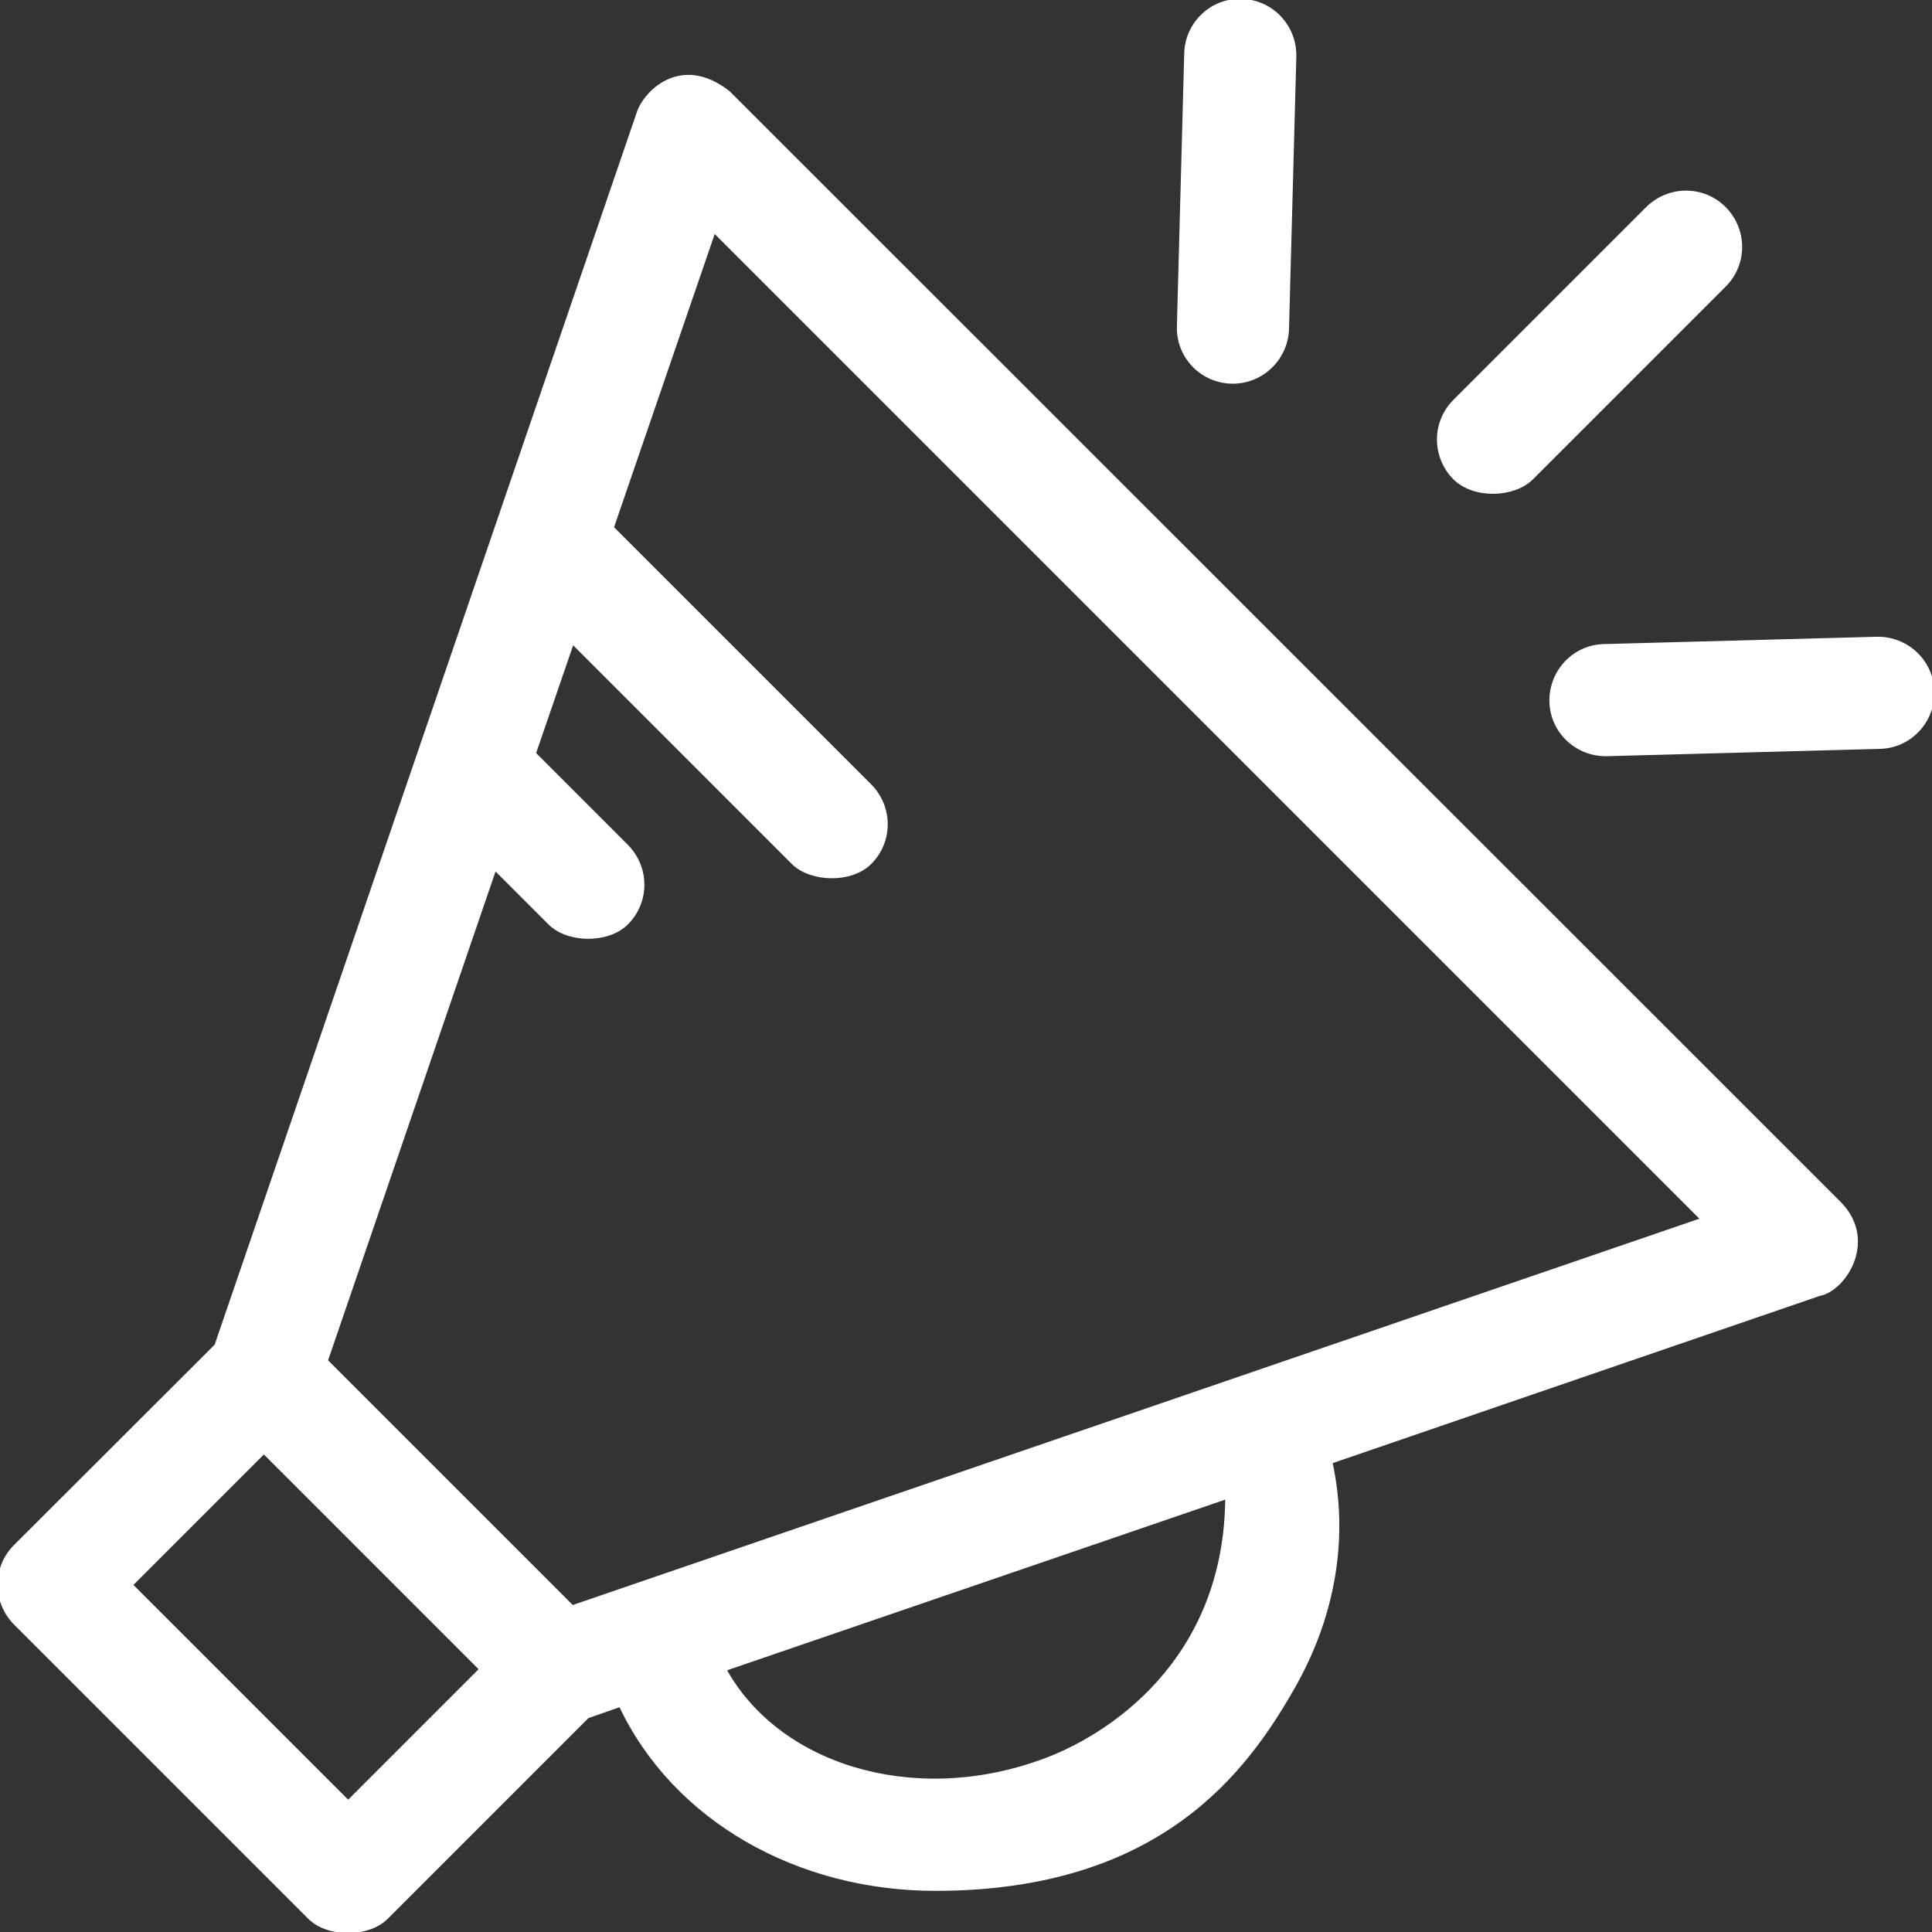 <?xml version="1.0" encoding="UTF-8"?> <svg xmlns="http://www.w3.org/2000/svg" xmlns:xlink="http://www.w3.org/1999/xlink" fill="#ffffff" height="800px" width="800px" version="1.1" id="Layer_1" viewBox="0 0 392.633 392.633" xml:space="preserve" stroke="#ffffff"><rect x="0" y="0" width="392.633" height="392.633" fill="#333333" stroke="none"/> <g id="SVGRepo_bgCarrier" stroke-width="0"></g> <g id="SVGRepo_tracerCarrier" stroke-linecap="round" stroke-linejoin="round"></g> <g id="SVGRepo_iconCarrier"> <g> <g> <path d="M373.883,244.782L147.943,18.907c-9.762-7.628-16.937,0.323-18.101,4.202L44.057,273.55L3.2,314.342 c-4.267,4.267-4.267,11.119,0,15.451l59.798,59.798c3.685,3.685,11.766,3.685,15.45,0l40.857-40.857l6.853-2.392 c10.99,23.402,36.137,37.43,63.935,37.43c45.834,0,63.16-24.436,72.533-40.857c8.404-14.675,10.99-30.707,7.628-45.899 l99.426-34.133C374.594,262.043,381.059,252.281,373.883,244.782z M70.756,366.447l-44.347-44.347l27.216-27.216l44.347,44.347 L70.756,366.447z M211.297,358.237c-26.117,9.244-53.463,0.711-64.259-19.071l102.465-35.103 C249.438,337.614,225.455,353.323,211.297,358.237z M116.267,326.754l-50.166-50.166l34.392-100.396l11.313,11.313 c3.62,3.62,11.636,3.814,15.451,0c4.267-4.267,4.267-11.119,0-15.451l-18.877-18.877l7.887-22.949l44.994,44.994 c3.491,3.491,11.572,3.879,15.451,0c4.267-4.267,4.267-11.119,0-15.451l-52.493-52.493l20.816-60.638l201.244,201.244 L116.267,326.754z"></path> </g> </g> <g> <g> <path d="M252.347,0.289c-6.012-0.259-11.055,4.59-11.184,10.602l-1.487,55.402c-0.194,6.012,4.525,10.99,10.537,11.184 c0.065,0,0.259,0,0.323,0c5.883,0,10.731-4.719,10.925-10.602l1.487-55.402C263.079,5.461,258.36,0.418,252.347,0.289z"></path> </g> </g> <g> <g> <path d="M350.352,42.439c-4.267-4.267-11.119-4.267-15.451,0l-39.176,39.176c-4.267,4.267-4.267,11.119,0,15.451 c3.943,3.879,11.895,3.556,15.451,0l39.176-39.176C354.618,53.622,354.618,46.77,350.352,42.439z"></path> </g> </g> <g> <g> <path d="M381.382,129.905l-55.402,1.487c-6.012,0.129-10.731,5.172-10.602,11.184c0.129,5.948,5.042,10.602,10.925,10.602 c0.065,0,0.259,0,0.323,0l55.402-1.487c6.012-0.129,10.731-5.172,10.602-11.184C392.436,134.495,387.459,129.776,381.382,129.905z "></path> </g> </g> </g> </svg> 